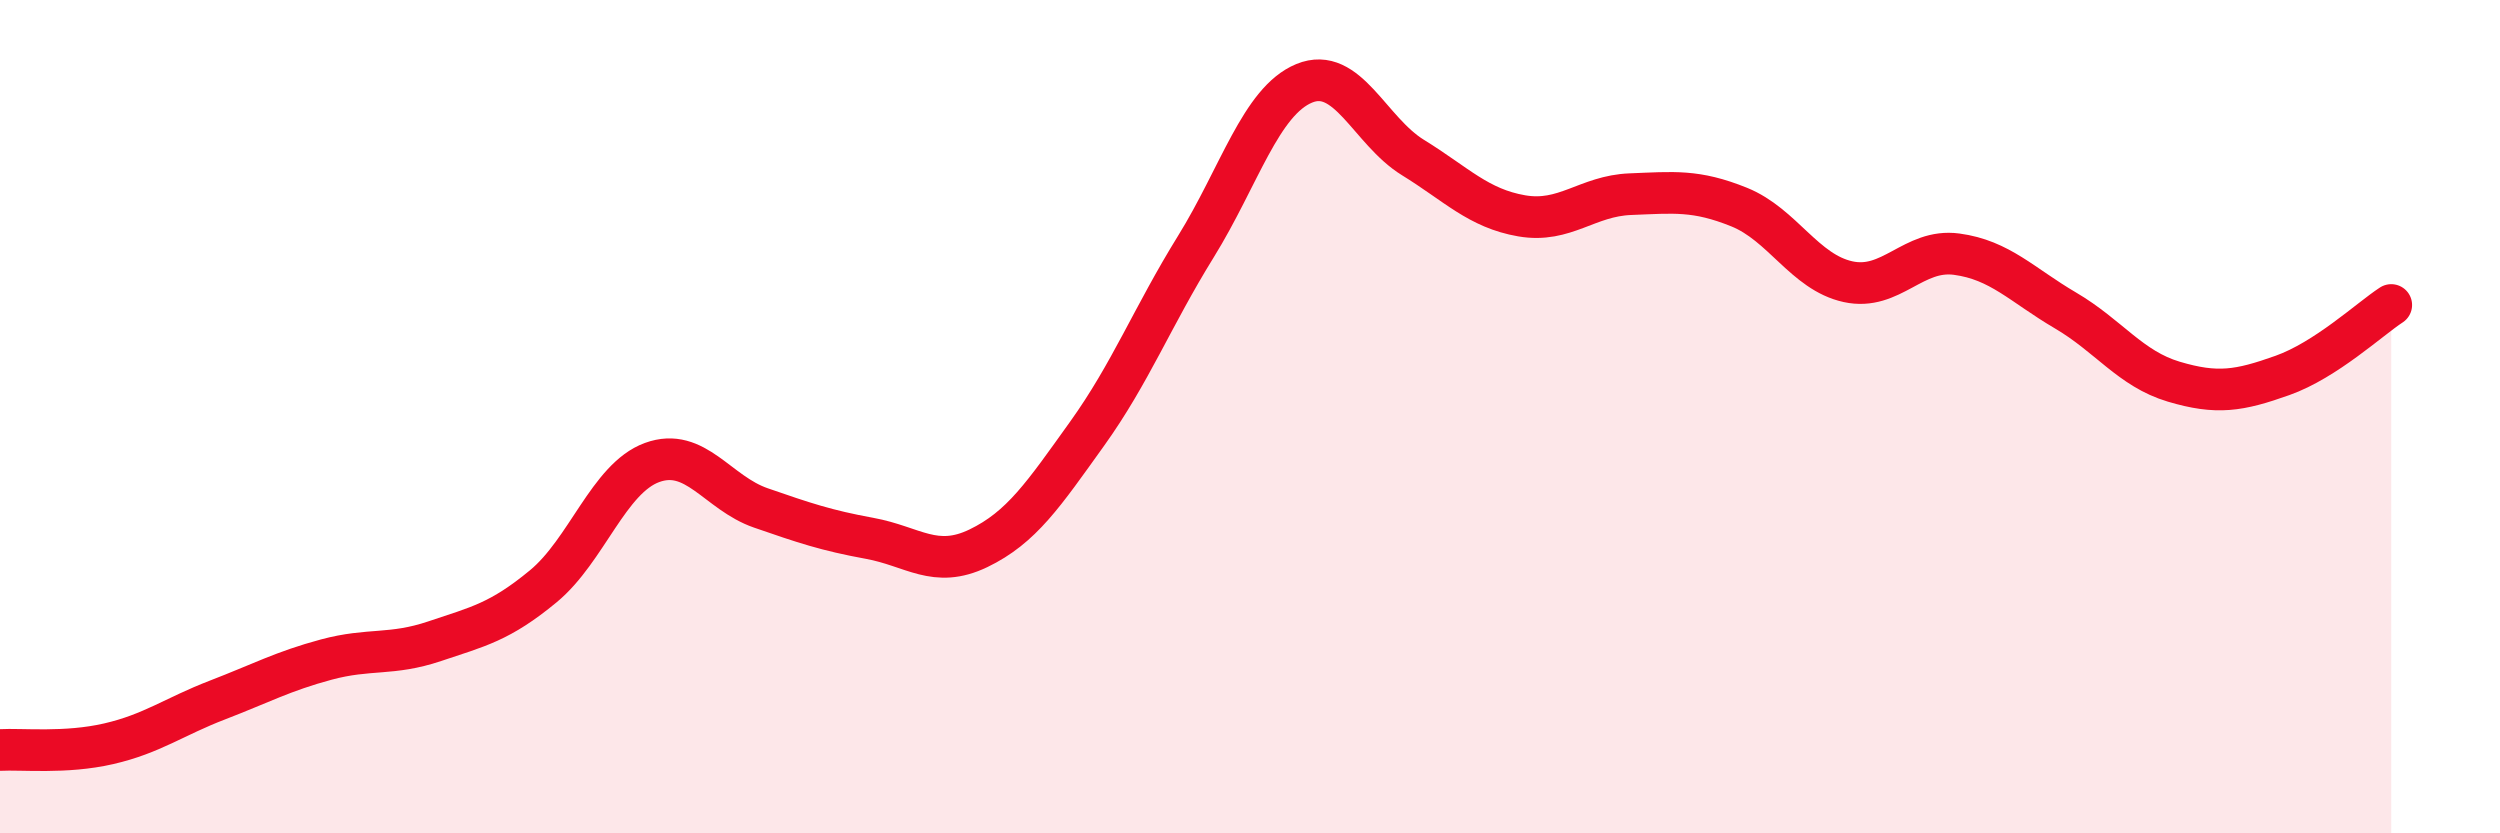 
    <svg width="60" height="20" viewBox="0 0 60 20" xmlns="http://www.w3.org/2000/svg">
      <path
        d="M 0,18 C 0.52,17.97 1.57,18.09 2.61,17.85 C 3.65,17.61 4.18,17.2 5.22,16.8 C 6.26,16.4 6.79,16.11 7.83,15.83 C 8.87,15.55 9.39,15.74 10.43,15.39 C 11.47,15.04 12,14.93 13.04,14.07 C 14.08,13.21 14.61,11.48 15.65,11.1 C 16.69,10.72 17.22,11.83 18.26,12.19 C 19.3,12.55 19.83,12.73 20.87,12.92 C 21.91,13.11 22.44,13.66 23.48,13.16 C 24.52,12.66 25.05,11.86 26.09,10.41 C 27.13,8.96 27.66,7.6 28.7,5.92 C 29.74,4.24 30.26,2.43 31.3,2 C 32.34,1.57 32.87,3.14 33.91,3.78 C 34.95,4.42 35.48,5 36.52,5.18 C 37.56,5.36 38.09,4.7 39.13,4.66 C 40.17,4.62 40.7,4.55 41.74,4.97 C 42.78,5.39 43.31,6.53 44.35,6.76 C 45.39,6.99 45.92,5.96 46.96,6.1 C 48,6.24 48.53,6.84 49.57,7.45 C 50.61,8.06 51.13,8.85 52.17,9.16 C 53.21,9.47 53.74,9.38 54.78,9.01 C 55.82,8.64 56.87,7.66 57.39,7.32L57.39 20L0 20Z"
        fill="#EB0A25"
        opacity="0.1"
        stroke-linecap="round"
        stroke-linejoin="round"
      />
      <path
        d="M 0,18 C 0.52,17.97 1.57,18.09 2.61,17.85 C 3.65,17.61 4.18,17.2 5.22,16.8 C 6.26,16.4 6.79,16.11 7.83,15.83 C 8.87,15.55 9.39,15.74 10.43,15.39 C 11.47,15.04 12,14.93 13.04,14.07 C 14.08,13.21 14.61,11.48 15.65,11.1 C 16.69,10.72 17.22,11.83 18.26,12.19 C 19.3,12.55 19.83,12.73 20.87,12.92 C 21.91,13.11 22.44,13.66 23.48,13.16 C 24.52,12.66 25.05,11.86 26.09,10.41 C 27.13,8.96 27.66,7.6 28.7,5.92 C 29.74,4.24 30.26,2.43 31.3,2 C 32.34,1.57 32.87,3.14 33.91,3.78 C 34.95,4.42 35.48,5 36.52,5.18 C 37.56,5.36 38.09,4.7 39.13,4.66 C 40.17,4.62 40.7,4.55 41.74,4.97 C 42.78,5.39 43.31,6.53 44.35,6.76 C 45.39,6.99 45.92,5.96 46.96,6.1 C 48,6.24 48.53,6.84 49.57,7.45 C 50.61,8.06 51.13,8.85 52.17,9.16 C 53.21,9.47 53.74,9.38 54.78,9.01 C 55.82,8.64 56.87,7.66 57.39,7.32"
        stroke="#EB0A25"
        stroke-width="1"
        fill="none"
        stroke-linecap="round"
        stroke-linejoin="round"
      />
    </svg>
  